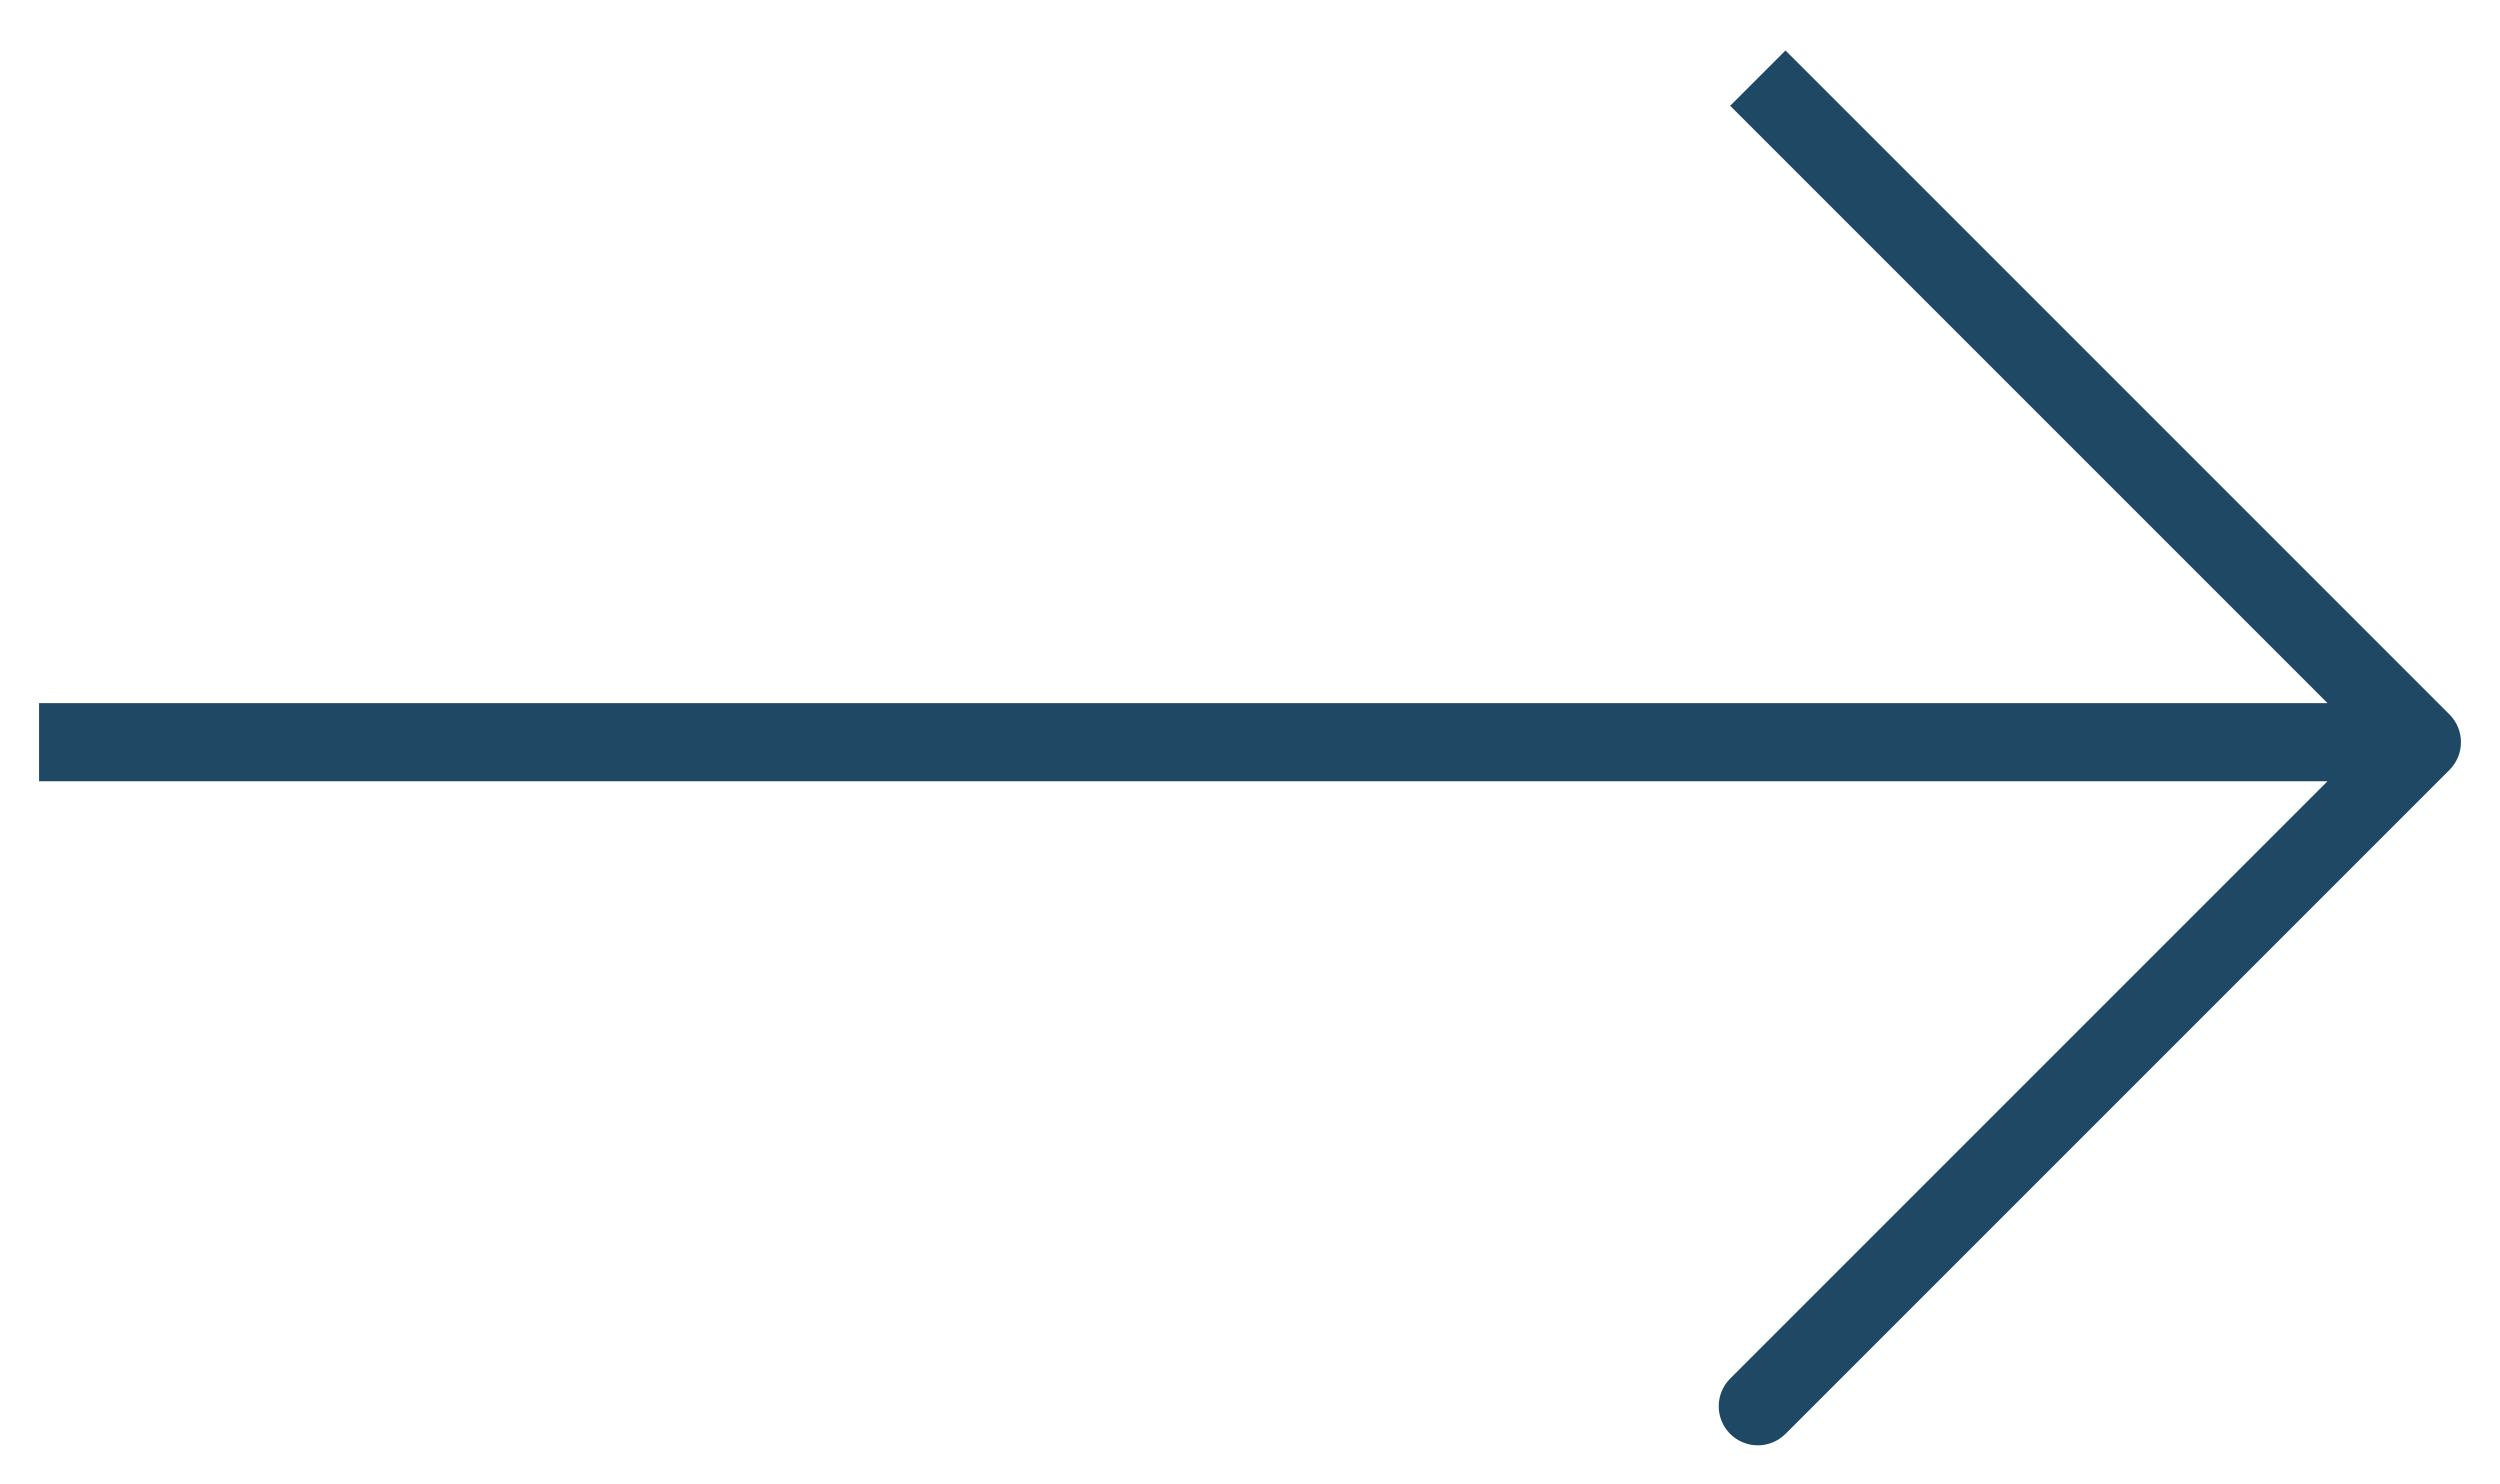 <?xml version="1.0" encoding="UTF-8"?> <svg xmlns="http://www.w3.org/2000/svg" width="32" height="19" viewBox="0 0 32 19" fill="none"><path d="M31 9.5L31.354 9.854C31.549 9.658 31.549 9.342 31.354 9.146L31 9.5ZM22.146 17.646C21.951 17.842 21.951 18.158 22.146 18.354C22.342 18.549 22.658 18.549 22.854 18.354L22.146 17.646ZM0.5 9.5V10H31V9.5V9H0.5V9.5ZM31 9.5L31.354 9.146L22.854 0.646L22.5 1L22.146 1.354L30.646 9.854L31 9.5ZM31 9.5L30.646 9.146L22.146 17.646L22.5 18L22.854 18.354L31.354 9.854L31 9.5Z" fill="#1F4865"></path></svg> 